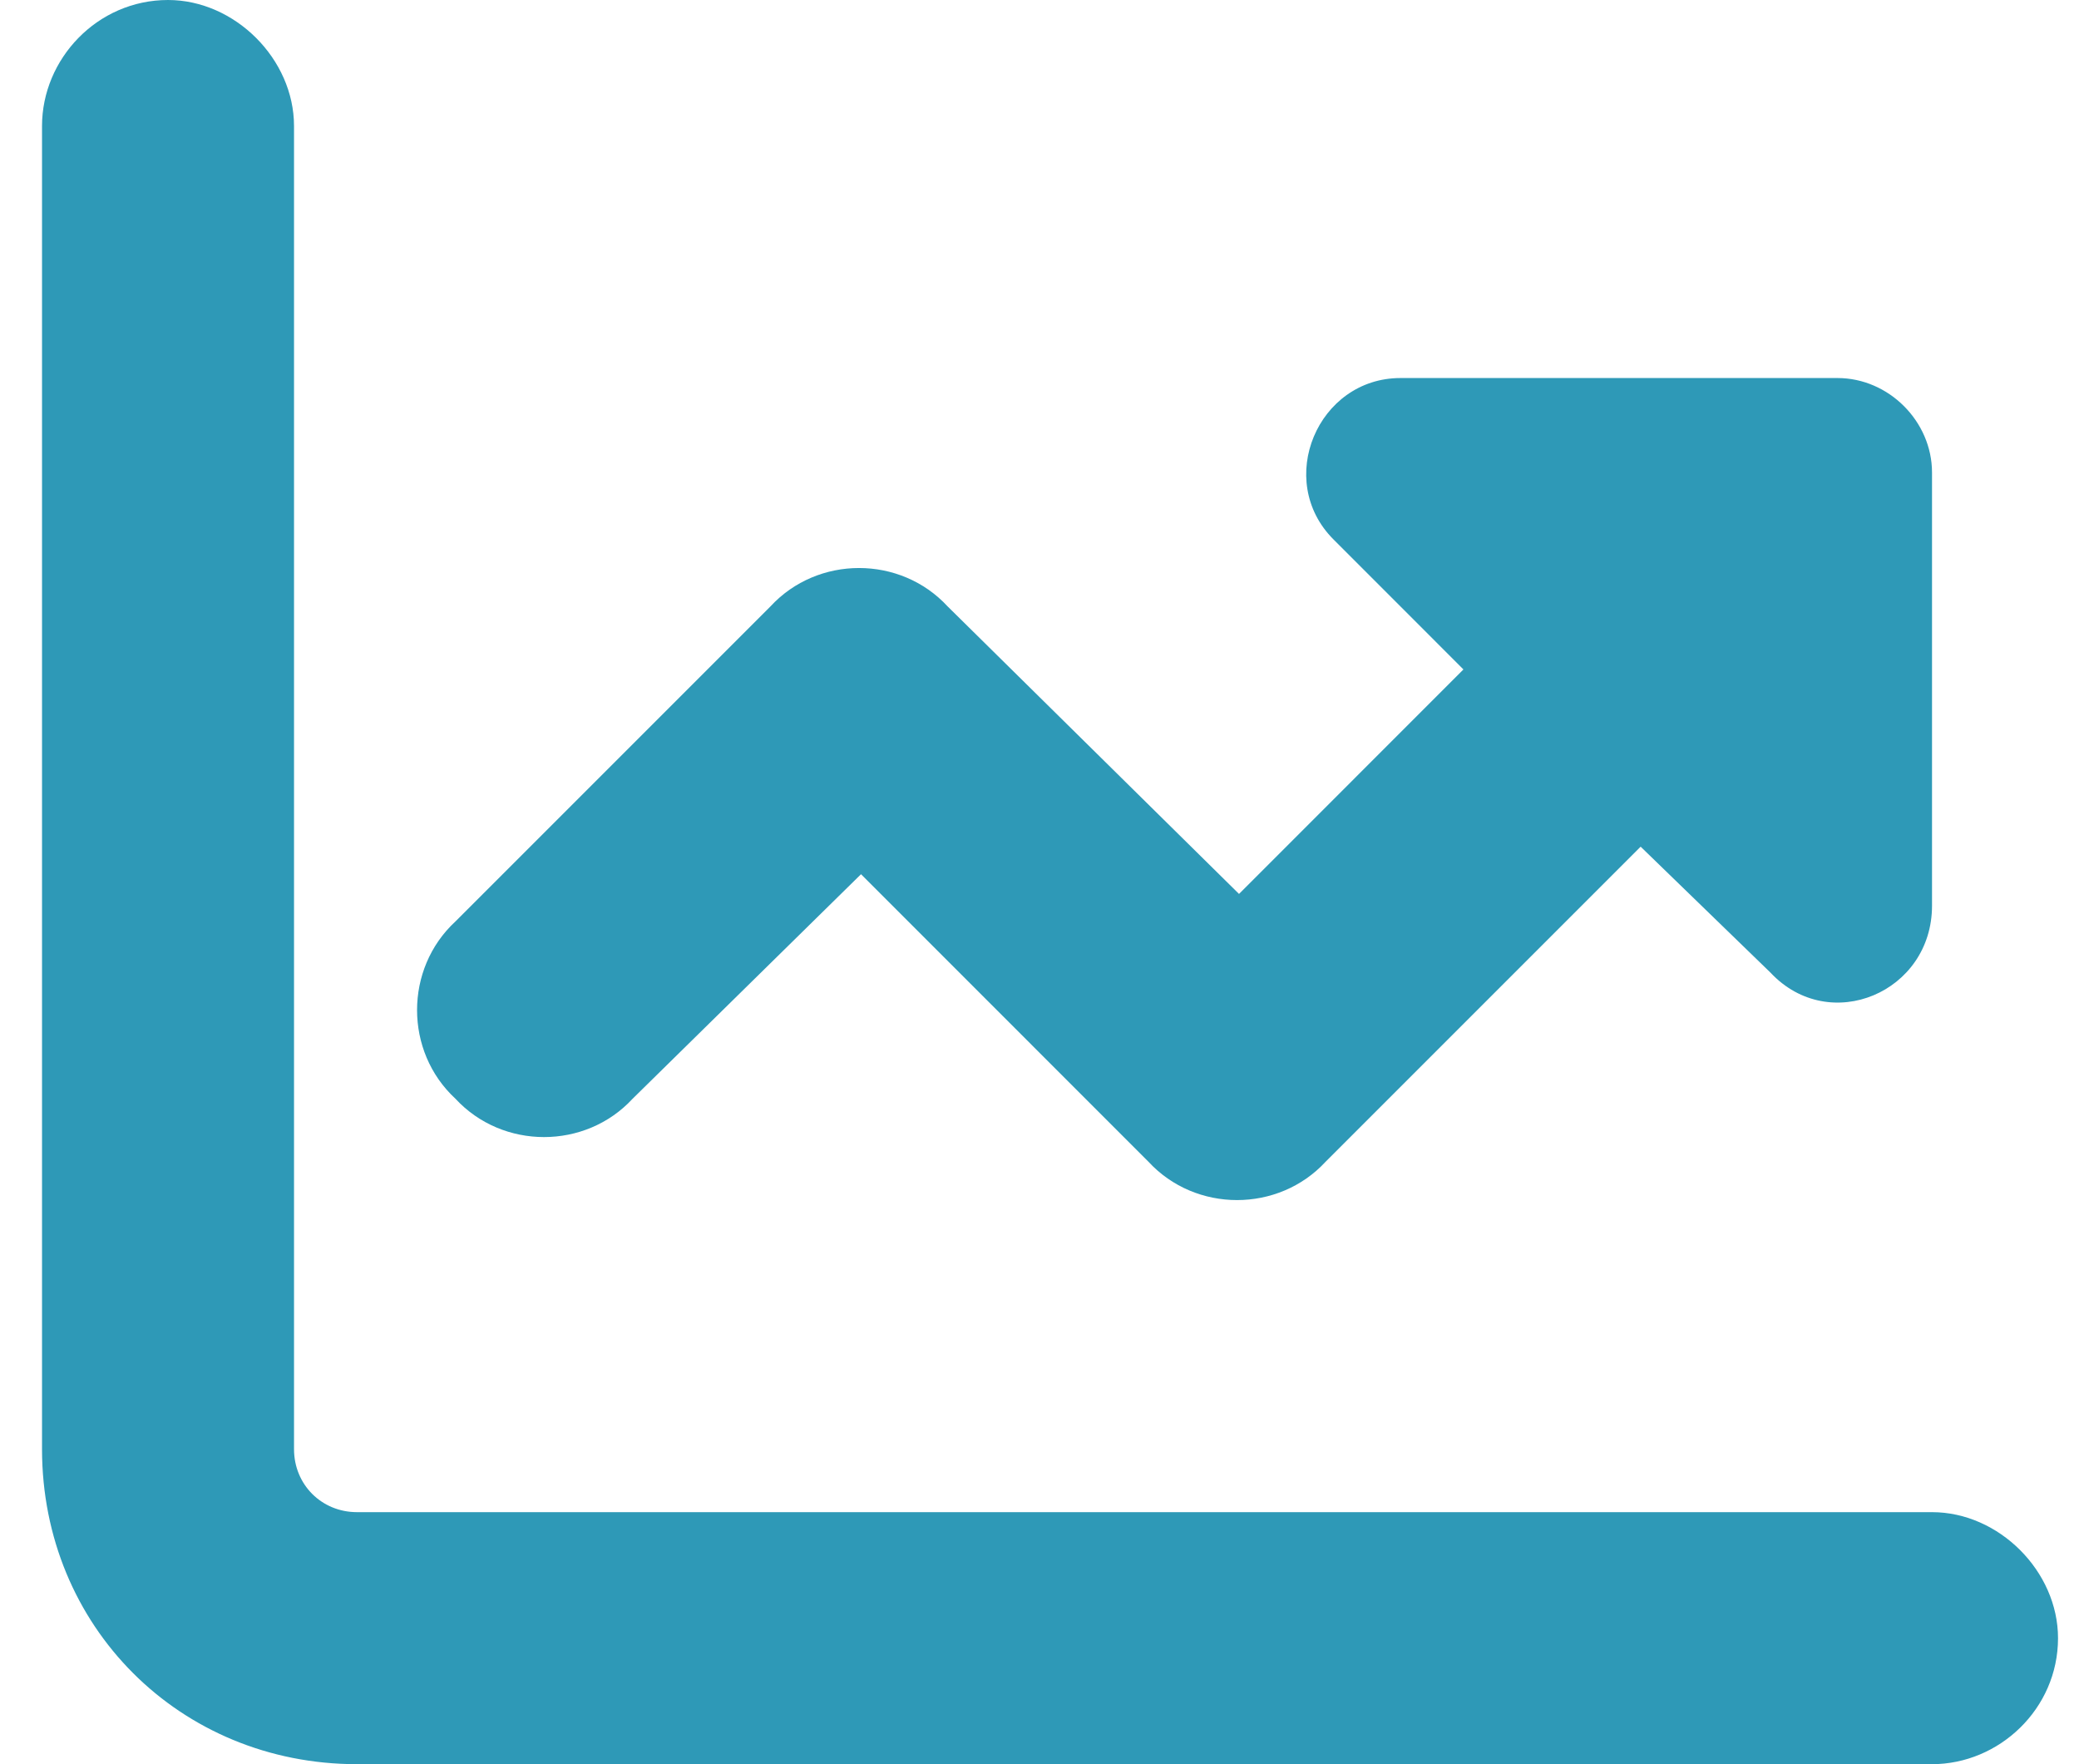 <svg width="33" height="28" viewBox="0 0 33 28" fill="none" xmlns="http://www.w3.org/2000/svg">
<path d="M4.667 2V23C4.667 23.562 5.104 24 5.667 24H30.667C31.729 24 32.667 24.938 32.667 26C32.667 27.125 31.729 28 30.667 28H5.667C2.854 28 0.667 25.812 0.667 23V2C0.667 0.938 1.542 0 2.667 0C3.729 0 4.667 0.938 4.667 2ZM28.104 15.438L26.042 13.438L21.042 18.438C20.292 19.25 18.979 19.25 18.229 18.438L13.667 13.875L10.042 17.438C9.292 18.25 7.979 18.25 7.229 17.438C6.417 16.688 6.417 15.375 7.229 14.625L12.229 9.625C12.979 8.812 14.292 8.812 15.042 9.625L19.667 14.188L23.229 10.625L21.167 8.562C20.229 7.625 20.917 6 22.229 6H29.167C29.979 6 30.667 6.688 30.667 7.5V14.375C30.667 15.75 29.042 16.438 28.104 15.438Z" fill="#2E99B7"/>
</svg>
